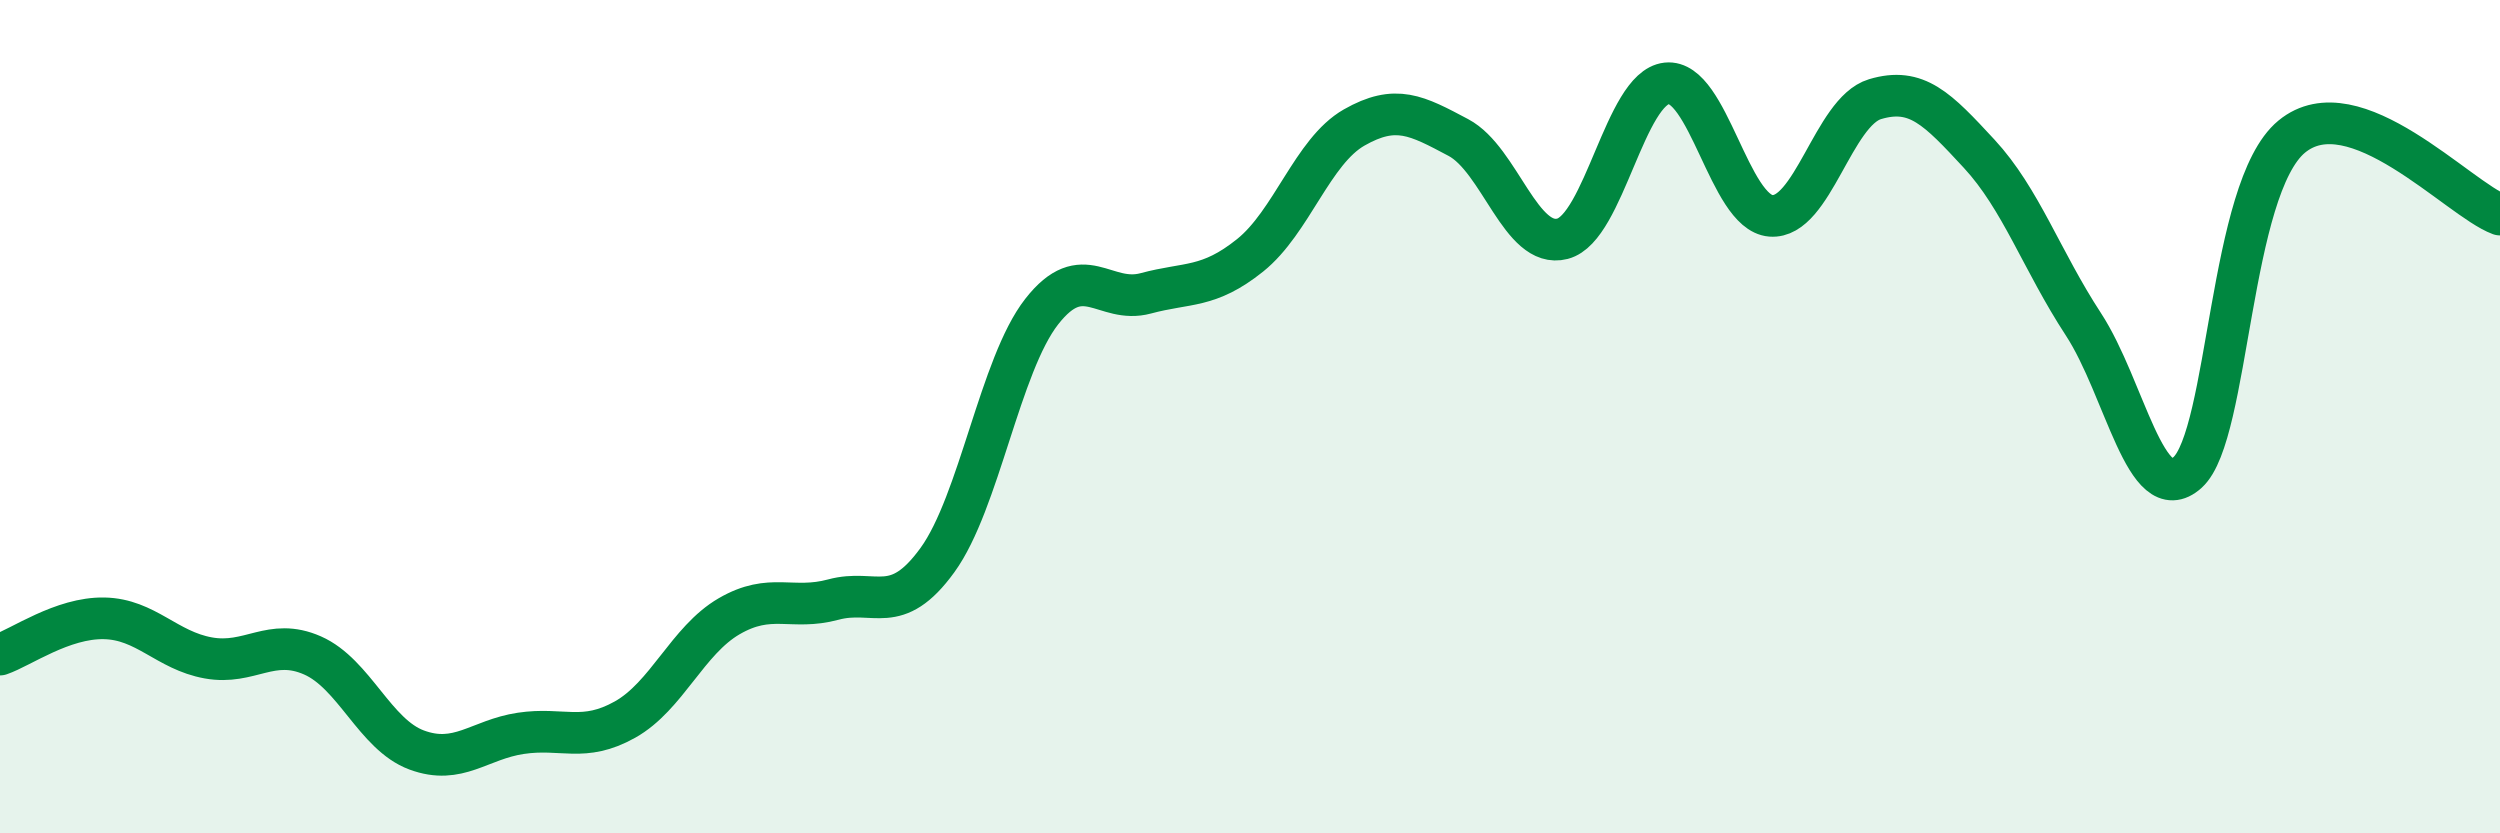 
    <svg width="60" height="20" viewBox="0 0 60 20" xmlns="http://www.w3.org/2000/svg">
      <path
        d="M 0,15.71 C 0.5,15.54 1.5,14.82 2.5,14.84 C 3.5,14.86 4,15.61 5,15.79 C 6,15.97 6.5,15.29 7.5,15.73 C 8.5,16.17 9,17.63 10,18 C 11,18.37 11.5,17.75 12.5,17.6 C 13.5,17.45 14,17.83 15,17.27 C 16,16.71 16.5,15.37 17.5,14.79 C 18.5,14.21 19,14.66 20,14.39 C 21,14.12 21.5,14.82 22.5,13.44 C 23.5,12.06 24,8.76 25,7.48 C 26,6.2 26.5,7.31 27.5,7.04 C 28.5,6.77 29,6.93 30,6.13 C 31,5.33 31.5,3.63 32.5,3.06 C 33.5,2.49 34,2.77 35,3.3 C 36,3.83 36.5,5.99 37.5,5.73 C 38.5,5.47 39,2.11 40,2 C 41,1.89 41.5,5.1 42.5,5.18 C 43.5,5.26 44,2.68 45,2.38 C 46,2.08 46.5,2.61 47.5,3.69 C 48.5,4.77 49,6.25 50,7.78 C 51,9.31 51.5,12.24 52.5,11.34 C 53.5,10.44 53.5,4.52 55,3.28 C 56.5,2.04 59,4.78 60,5.15L60 20L0 20Z"
        fill="#008740"
        opacity="0.1"
        stroke-linecap="round"
        stroke-linejoin="round"
      />
      <path
        d="M 0,15.71 C 0.5,15.54 1.5,14.82 2.5,14.84 C 3.5,14.86 4,15.61 5,15.79 C 6,15.97 6.5,15.29 7.5,15.73 C 8.5,16.17 9,17.63 10,18 C 11,18.37 11.5,17.75 12.5,17.6 C 13.5,17.45 14,17.83 15,17.27 C 16,16.71 16.5,15.37 17.5,14.79 C 18.5,14.21 19,14.66 20,14.39 C 21,14.12 21.5,14.82 22.5,13.44 C 23.5,12.06 24,8.76 25,7.48 C 26,6.2 26.5,7.31 27.5,7.04 C 28.5,6.77 29,6.93 30,6.13 C 31,5.33 31.5,3.63 32.5,3.06 C 33.5,2.49 34,2.77 35,3.3 C 36,3.83 36.5,5.99 37.5,5.73 C 38.5,5.47 39,2.11 40,2 C 41,1.89 41.5,5.1 42.5,5.18 C 43.5,5.26 44,2.68 45,2.38 C 46,2.08 46.5,2.61 47.5,3.69 C 48.5,4.77 49,6.25 50,7.78 C 51,9.31 51.5,12.24 52.5,11.34 C 53.5,10.44 53.5,4.52 55,3.28 C 56.5,2.04 59,4.78 60,5.15"
        stroke="#008740"
        stroke-width="1"
        fill="none"
        stroke-linecap="round"
        stroke-linejoin="round"
      />
    </svg>
  